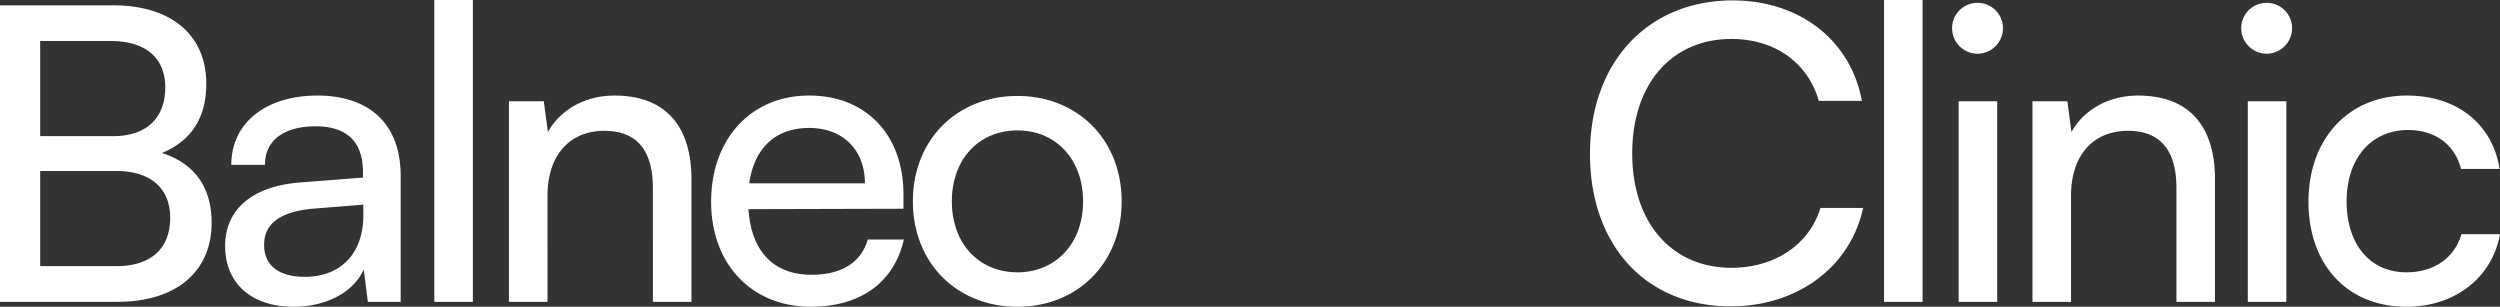 <svg xmlns="http://www.w3.org/2000/svg" width="1505.712" height="184.756" viewBox="0 0 1505.712 184.756">
  <rect x="0" y="0" width="1505.712" height="184.756" fill="#333333" stroke="none"/>
  <path id="Path_111" data-name="Path 111" d="M20.748,0H91.39c35.321,0,56.81-18.031,56.81-47.671,0-21.242-10.127-35.568-29.887-41.99,17.784-7.41,26.676-21.242,26.676-41.743,0-29.393-21.242-47.177-56.069-47.177H20.748Zm66.69-157.092c21,0,32.851,10.127,32.851,27.911,0,18.525-11.362,29.393-31.369,29.393H44.954v-57.3Zm3.458,78.3c20.5,0,32.357,10.374,32.357,28.158,0,18.525-11.609,29.146-32.357,29.146H44.954v-57.3ZM197.6,2.964c19.513,0,36.062-8.645,42.237-22.477L242.307,0h19.76V-75.829c0-32.6-20.254-48.412-50.141-48.412-31.122,0-51.87,16.549-51.87,41.743H180.31c0-14.573,11.115-23.218,30.628-23.218,16.3,0,28.405,7.163,28.405,27.417v3.458L201.3-71.877c-28.4,2.223-44.954,16.055-44.954,38.285C156.351-11.609,171.665,2.964,197.6,2.964Zm6.669-18.031c-15.067,0-24.453-6.422-24.453-19.266,0-11.856,8.4-19.76,28.9-21.736l30.875-2.47v6.422C239.59-29.393,226.252-15.067,204.269-15.067ZM305.539,0V-181.792H282.321V0Zm44.954,0V-63.973c0-23.465,12.6-39.026,34.333-39.026,17.784,0,29.146,9.88,29.146,34.333V0H437.19V-73.853c0-30.875-14.573-50.388-46.436-50.388-17.043,0-32.357,8.151-40.014,21.983l-2.47-18.525h-21V0ZM509.067,2.964c29.887,0,50.141-14.573,56.069-40.508H543.4C539.448-23.712,527.592-16.3,509.561-16.3c-22.971,0-36.309-14.079-38.038-39.52l93.366-.247v-8.645c0-35.815-22.477-59.527-56.81-59.527-35.074,0-59.033,26.182-59.033,63.973C449.046-22.724,473.5,2.964,509.067,2.964Zm-.988-107.692c20.5,0,33.592,13.338,33.592,33.345H472.017C474.981-92.625,487.825-104.728,508.079-104.728ZM570.57-60.515c0,37.3,26.676,63.479,62.985,63.479,36.062,0,62.738-26.182,62.738-63.479s-26.676-63.479-62.738-63.479C597.246-123.994,570.57-97.812,570.57-60.515Zm23.465,0c0-25.194,16.055-42.731,39.52-42.731,23.218,0,39.52,17.537,39.52,42.731s-16.3,42.731-39.52,42.731C610.09-17.784,594.035-35.321,594.035-60.515ZM1063.088,2.717c40.261,0,72.124-23.712,79.781-59.28h-25.688c-6.669,21.983-27.417,36.062-53.6,36.062-36.062,0-59.774-27.17-59.774-68.913s23.712-68.913,59.774-68.913c25.935,0,45.942,14.079,52.611,37.3h25.935c-6.669-36.556-37.544-60.515-77.8-60.515-51.129,0-85.956,37.3-85.956,92.378C978.367-33.839,1012.206,2.717,1063.088,2.717ZM1178.684,0V-181.792h-23.218V0Zm33.1-149.435a15.391,15.391,0,0,0,15.314-15.314,15.233,15.233,0,0,0-15.314-15.314,15.233,15.233,0,0,0-15.314,15.314A15.391,15.391,0,0,0,1211.782-149.435ZM1200.42,0h23.218V-120.783H1200.42ZM1268.1,0V-63.973c0-23.465,12.6-39.026,34.333-39.026,17.784,0,29.146,9.88,29.146,34.333V0H1354.8V-73.853c0-30.875-14.573-50.388-46.436-50.388-17.043,0-32.357,8.151-40.014,21.983l-2.47-18.525H1244.88V0Zm117.819-149.435a15.391,15.391,0,0,0,15.314-15.314,15.233,15.233,0,0,0-15.314-15.314,15.233,15.233,0,0,0-15.314,15.314A15.391,15.391,0,0,0,1385.917-149.435ZM1374.555,0h23.218V-120.783h-23.218Zm36.556-60.268c0,38.038,23.465,63.232,59.033,63.232,29.146,0,51.623-17.537,56.316-43.719h-23.218c-4.2,14.326-16.549,22.971-33.1,22.971-21.983,0-36.062-16.8-36.062-42.731,0-26.182,15.067-42.978,37.05-42.978,15.561,0,27.911,8.151,31.863,23.465h23.218c-4.2-26.923-25.441-44.213-55.822-44.213C1435.07-124.241,1411.111-98.059,1411.111-60.268Z" transform="translate(-20.748 181.792)" fill="#fff"/>
</svg>
